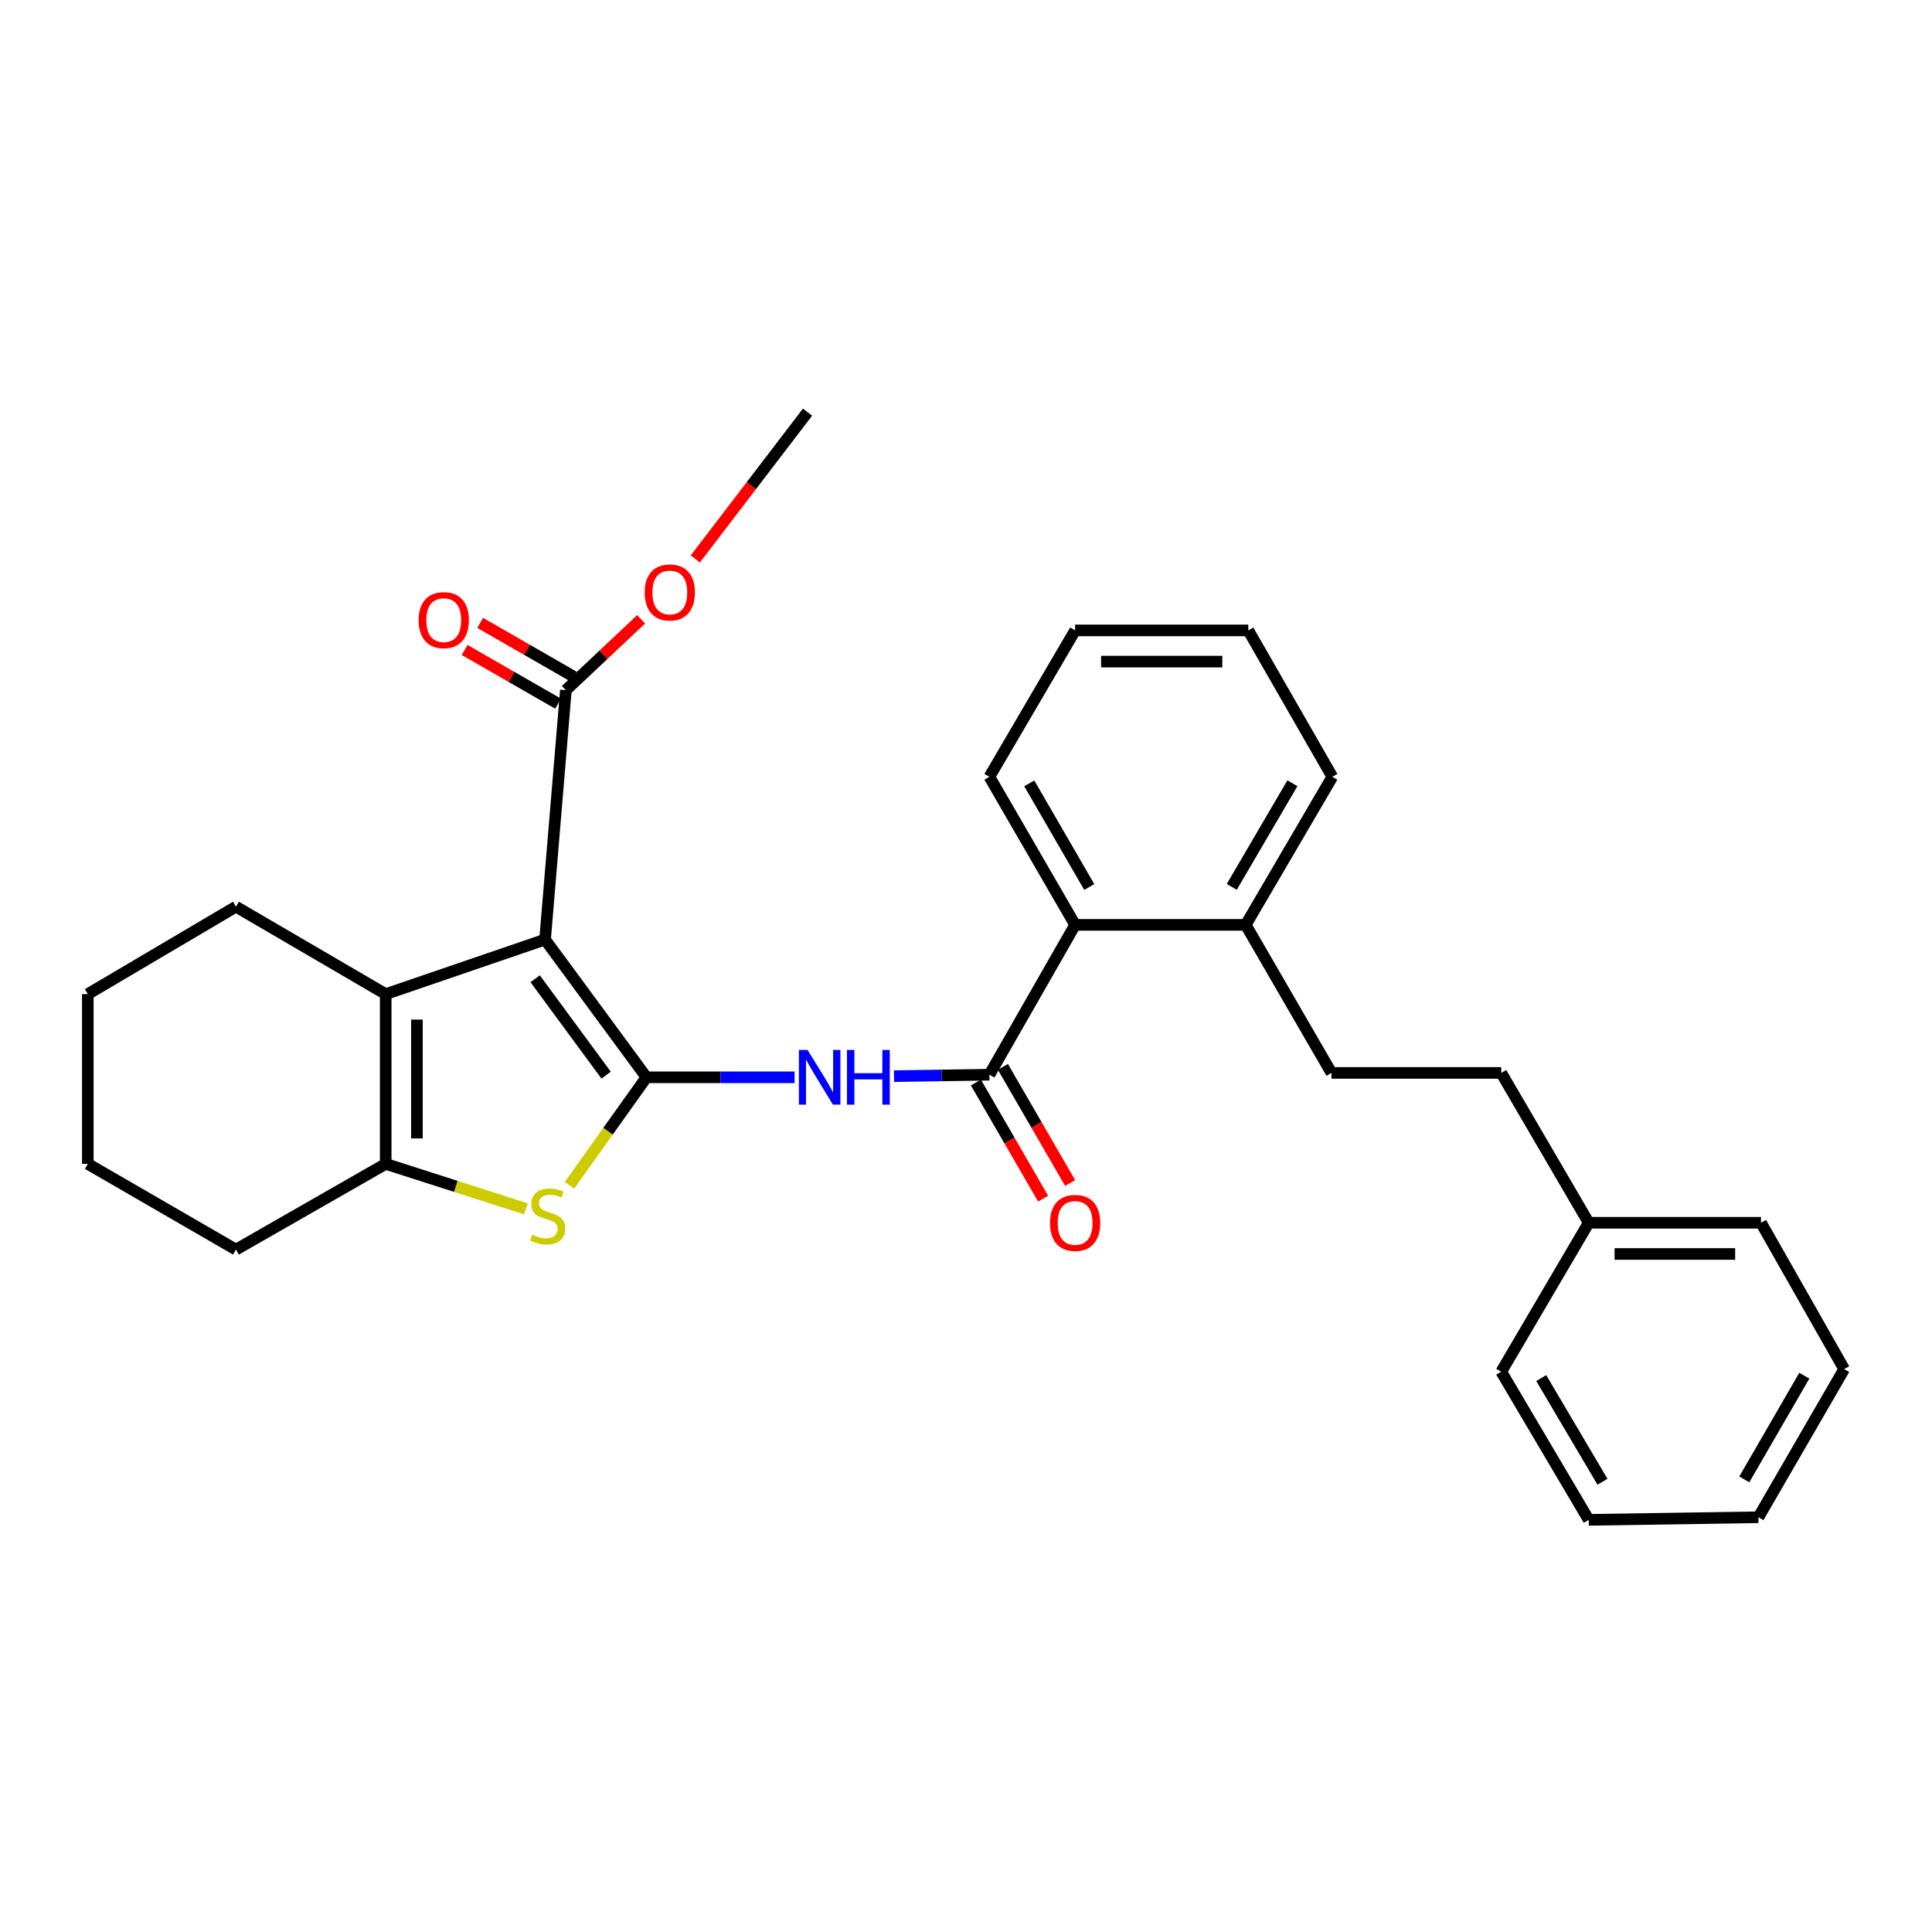 <?xml version='1.0' encoding='iso-8859-1'?>
<svg version='1.1' baseProfile='full'
              xmlns='http://www.w3.org/2000/svg'
                      xmlns:rdkit='http://www.rdkit.org/xml'
                      xmlns:xlink='http://www.w3.org/1999/xlink'
                  xml:space='preserve'
width='1000px' height='1000px' viewBox='0 0 1000 1000'>
<!-- END OF HEADER -->
<rect style='opacity:1.0;fill:#FFFFFF;stroke:none' width='1000' height='1000' x='0' y='0'> </rect>
<path class='bond-0' d='M 334.606,557.611 L 282.127,486.324' style='fill:none;fill-rule:evenodd;stroke:#000000;stroke-width:6px;stroke-linecap:butt;stroke-linejoin:miter;stroke-opacity:1' />
<path class='bond-0' d='M 313.726,556.494 L 276.991,506.593' style='fill:none;fill-rule:evenodd;stroke:#000000;stroke-width:6px;stroke-linecap:butt;stroke-linejoin:miter;stroke-opacity:1' />
<path class='bond-1' d='M 334.606,557.611 L 314.685,585.553' style='fill:none;fill-rule:evenodd;stroke:#000000;stroke-width:6px;stroke-linecap:butt;stroke-linejoin:miter;stroke-opacity:1' />
<path class='bond-1' d='M 314.685,585.553 L 294.764,613.496' style='fill:none;fill-rule:evenodd;stroke:#CCCC00;stroke-width:6px;stroke-linecap:butt;stroke-linejoin:miter;stroke-opacity:1' />
<path class='bond-3' d='M 334.606,557.611 L 372.934,557.611' style='fill:none;fill-rule:evenodd;stroke:#000000;stroke-width:6px;stroke-linecap:butt;stroke-linejoin:miter;stroke-opacity:1' />
<path class='bond-3' d='M 372.934,557.611 L 411.263,557.611' style='fill:none;fill-rule:evenodd;stroke:#0000FF;stroke-width:6px;stroke-linecap:butt;stroke-linejoin:miter;stroke-opacity:1' />
<path class='bond-2' d='M 282.127,486.324 L 199.641,514.555' style='fill:none;fill-rule:evenodd;stroke:#000000;stroke-width:6px;stroke-linecap:butt;stroke-linejoin:miter;stroke-opacity:1' />
<path class='bond-6' d='M 282.127,486.324 L 292.896,357.219' style='fill:none;fill-rule:evenodd;stroke:#000000;stroke-width:6px;stroke-linecap:butt;stroke-linejoin:miter;stroke-opacity:1' />
<path class='bond-4' d='M 272.201,625.701 L 235.921,614.064' style='fill:none;fill-rule:evenodd;stroke:#CCCC00;stroke-width:6px;stroke-linecap:butt;stroke-linejoin:miter;stroke-opacity:1' />
<path class='bond-4' d='M 235.921,614.064 L 199.641,602.426' style='fill:none;fill-rule:evenodd;stroke:#000000;stroke-width:6px;stroke-linecap:butt;stroke-linejoin:miter;stroke-opacity:1' />
<path class='bond-13' d='M 199.641,514.555 L 122.126,469.292' style='fill:none;fill-rule:evenodd;stroke:#000000;stroke-width:6px;stroke-linecap:butt;stroke-linejoin:miter;stroke-opacity:1' />
<path class='bond-29' d='M 199.641,514.555 L 199.641,602.426' style='fill:none;fill-rule:evenodd;stroke:#000000;stroke-width:6px;stroke-linecap:butt;stroke-linejoin:miter;stroke-opacity:1' />
<path class='bond-29' d='M 215.794,527.736 L 215.794,589.245' style='fill:none;fill-rule:evenodd;stroke:#000000;stroke-width:6px;stroke-linecap:butt;stroke-linejoin:miter;stroke-opacity:1' />
<path class='bond-5' d='M 462.741,557.022 L 487.428,556.643' style='fill:none;fill-rule:evenodd;stroke:#0000FF;stroke-width:6px;stroke-linecap:butt;stroke-linejoin:miter;stroke-opacity:1' />
<path class='bond-5' d='M 487.428,556.643 L 512.115,556.265' style='fill:none;fill-rule:evenodd;stroke:#000000;stroke-width:6px;stroke-linecap:butt;stroke-linejoin:miter;stroke-opacity:1' />
<path class='bond-15' d='M 199.641,602.426 L 122.126,646.792' style='fill:none;fill-rule:evenodd;stroke:#000000;stroke-width:6px;stroke-linecap:butt;stroke-linejoin:miter;stroke-opacity:1' />
<path class='bond-7' d='M 512.115,556.265 L 556.481,478.705' style='fill:none;fill-rule:evenodd;stroke:#000000;stroke-width:6px;stroke-linecap:butt;stroke-linejoin:miter;stroke-opacity:1' />
<path class='bond-8' d='M 505.125,560.312 L 522.522,590.362' style='fill:none;fill-rule:evenodd;stroke:#000000;stroke-width:6px;stroke-linecap:butt;stroke-linejoin:miter;stroke-opacity:1' />
<path class='bond-8' d='M 522.522,590.362 L 539.919,620.413' style='fill:none;fill-rule:evenodd;stroke:#FF0000;stroke-width:6px;stroke-linecap:butt;stroke-linejoin:miter;stroke-opacity:1' />
<path class='bond-8' d='M 519.104,552.219 L 536.501,582.27' style='fill:none;fill-rule:evenodd;stroke:#000000;stroke-width:6px;stroke-linecap:butt;stroke-linejoin:miter;stroke-opacity:1' />
<path class='bond-8' d='M 536.501,582.27 L 553.898,612.32' style='fill:none;fill-rule:evenodd;stroke:#FF0000;stroke-width:6px;stroke-linecap:butt;stroke-linejoin:miter;stroke-opacity:1' />
<path class='bond-10' d='M 296.92,350.217 L 272.726,336.313' style='fill:none;fill-rule:evenodd;stroke:#000000;stroke-width:6px;stroke-linecap:butt;stroke-linejoin:miter;stroke-opacity:1' />
<path class='bond-10' d='M 272.726,336.313 L 248.532,322.409' style='fill:none;fill-rule:evenodd;stroke:#FF0000;stroke-width:6px;stroke-linecap:butt;stroke-linejoin:miter;stroke-opacity:1' />
<path class='bond-10' d='M 288.872,364.222 L 264.677,350.318' style='fill:none;fill-rule:evenodd;stroke:#000000;stroke-width:6px;stroke-linecap:butt;stroke-linejoin:miter;stroke-opacity:1' />
<path class='bond-10' d='M 264.677,350.318 L 240.483,336.414' style='fill:none;fill-rule:evenodd;stroke:#FF0000;stroke-width:6px;stroke-linecap:butt;stroke-linejoin:miter;stroke-opacity:1' />
<path class='bond-12' d='M 292.896,357.219 L 312.371,338.884' style='fill:none;fill-rule:evenodd;stroke:#000000;stroke-width:6px;stroke-linecap:butt;stroke-linejoin:miter;stroke-opacity:1' />
<path class='bond-12' d='M 312.371,338.884 L 331.846,320.55' style='fill:none;fill-rule:evenodd;stroke:#FF0000;stroke-width:6px;stroke-linecap:butt;stroke-linejoin:miter;stroke-opacity:1' />
<path class='bond-9' d='M 556.481,478.705 L 644.773,478.705' style='fill:none;fill-rule:evenodd;stroke:#000000;stroke-width:6px;stroke-linecap:butt;stroke-linejoin:miter;stroke-opacity:1' />
<path class='bond-17' d='M 556.481,478.705 L 512.115,402.07' style='fill:none;fill-rule:evenodd;stroke:#000000;stroke-width:6px;stroke-linecap:butt;stroke-linejoin:miter;stroke-opacity:1' />
<path class='bond-17' d='M 563.805,459.117 L 532.749,405.472' style='fill:none;fill-rule:evenodd;stroke:#000000;stroke-width:6px;stroke-linecap:butt;stroke-linejoin:miter;stroke-opacity:1' />
<path class='bond-11' d='M 644.773,478.705 L 689.166,555.341' style='fill:none;fill-rule:evenodd;stroke:#000000;stroke-width:6px;stroke-linecap:butt;stroke-linejoin:miter;stroke-opacity:1' />
<path class='bond-18' d='M 644.773,478.705 L 689.615,402.07' style='fill:none;fill-rule:evenodd;stroke:#000000;stroke-width:6px;stroke-linecap:butt;stroke-linejoin:miter;stroke-opacity:1' />
<path class='bond-18' d='M 637.558,459.053 L 668.947,405.408' style='fill:none;fill-rule:evenodd;stroke:#000000;stroke-width:6px;stroke-linecap:butt;stroke-linejoin:miter;stroke-opacity:1' />
<path class='bond-14' d='M 689.166,555.341 L 777.036,555.341' style='fill:none;fill-rule:evenodd;stroke:#000000;stroke-width:6px;stroke-linecap:butt;stroke-linejoin:miter;stroke-opacity:1' />
<path class='bond-19' d='M 359.884,289.317 L 388.932,251.322' style='fill:none;fill-rule:evenodd;stroke:#FF0000;stroke-width:6px;stroke-linecap:butt;stroke-linejoin:miter;stroke-opacity:1' />
<path class='bond-19' d='M 388.932,251.322 L 417.98,213.326' style='fill:none;fill-rule:evenodd;stroke:#000000;stroke-width:6px;stroke-linecap:butt;stroke-linejoin:miter;stroke-opacity:1' />
<path class='bond-22' d='M 122.126,469.292 L 45.455,514.555' style='fill:none;fill-rule:evenodd;stroke:#000000;stroke-width:6px;stroke-linecap:butt;stroke-linejoin:miter;stroke-opacity:1' />
<path class='bond-16' d='M 777.036,555.341 L 822.318,632.901' style='fill:none;fill-rule:evenodd;stroke:#000000;stroke-width:6px;stroke-linecap:butt;stroke-linejoin:miter;stroke-opacity:1' />
<path class='bond-23' d='M 122.126,646.792 L 45.455,602.426' style='fill:none;fill-rule:evenodd;stroke:#000000;stroke-width:6px;stroke-linecap:butt;stroke-linejoin:miter;stroke-opacity:1' />
<path class='bond-20' d='M 822.318,632.901 L 911.49,632.901' style='fill:none;fill-rule:evenodd;stroke:#000000;stroke-width:6px;stroke-linecap:butt;stroke-linejoin:miter;stroke-opacity:1' />
<path class='bond-20' d='M 835.694,649.053 L 898.114,649.053' style='fill:none;fill-rule:evenodd;stroke:#000000;stroke-width:6px;stroke-linecap:butt;stroke-linejoin:miter;stroke-opacity:1' />
<path class='bond-21' d='M 822.318,632.901 L 777.036,710.003' style='fill:none;fill-rule:evenodd;stroke:#000000;stroke-width:6px;stroke-linecap:butt;stroke-linejoin:miter;stroke-opacity:1' />
<path class='bond-24' d='M 512.115,402.07 L 556.481,326.296' style='fill:none;fill-rule:evenodd;stroke:#000000;stroke-width:6px;stroke-linecap:butt;stroke-linejoin:miter;stroke-opacity:1' />
<path class='bond-31' d='M 689.615,402.07 L 646.119,326.296' style='fill:none;fill-rule:evenodd;stroke:#000000;stroke-width:6px;stroke-linecap:butt;stroke-linejoin:miter;stroke-opacity:1' />
<path class='bond-26' d='M 911.49,632.901 L 954.545,708.648' style='fill:none;fill-rule:evenodd;stroke:#000000;stroke-width:6px;stroke-linecap:butt;stroke-linejoin:miter;stroke-opacity:1' />
<path class='bond-27' d='M 777.036,710.003 L 822.318,786.674' style='fill:none;fill-rule:evenodd;stroke:#000000;stroke-width:6px;stroke-linecap:butt;stroke-linejoin:miter;stroke-opacity:1' />
<path class='bond-27' d='M 797.737,713.289 L 829.434,766.959' style='fill:none;fill-rule:evenodd;stroke:#000000;stroke-width:6px;stroke-linecap:butt;stroke-linejoin:miter;stroke-opacity:1' />
<path class='bond-30' d='M 45.455,514.555 L 45.455,602.426' style='fill:none;fill-rule:evenodd;stroke:#000000;stroke-width:6px;stroke-linecap:butt;stroke-linejoin:miter;stroke-opacity:1' />
<path class='bond-25' d='M 556.481,326.296 L 646.119,326.296' style='fill:none;fill-rule:evenodd;stroke:#000000;stroke-width:6px;stroke-linecap:butt;stroke-linejoin:miter;stroke-opacity:1' />
<path class='bond-25' d='M 569.926,342.449 L 632.673,342.449' style='fill:none;fill-rule:evenodd;stroke:#000000;stroke-width:6px;stroke-linecap:butt;stroke-linejoin:miter;stroke-opacity:1' />
<path class='bond-32' d='M 954.545,708.648 L 910.161,785.328' style='fill:none;fill-rule:evenodd;stroke:#000000;stroke-width:6px;stroke-linecap:butt;stroke-linejoin:miter;stroke-opacity:1' />
<path class='bond-32' d='M 933.908,712.058 L 902.839,765.734' style='fill:none;fill-rule:evenodd;stroke:#000000;stroke-width:6px;stroke-linecap:butt;stroke-linejoin:miter;stroke-opacity:1' />
<path class='bond-28' d='M 822.318,786.674 L 910.161,785.328' style='fill:none;fill-rule:evenodd;stroke:#000000;stroke-width:6px;stroke-linecap:butt;stroke-linejoin:miter;stroke-opacity:1' />
<path  class='atom-2' d='M 275.482 639.04
Q 275.802 639.16, 277.122 639.72
Q 278.442 640.28, 279.882 640.64
Q 281.362 640.96, 282.802 640.96
Q 285.482 640.96, 287.042 639.68
Q 288.602 638.36, 288.602 636.08
Q 288.602 634.52, 287.802 633.56
Q 287.042 632.6, 285.842 632.08
Q 284.642 631.56, 282.642 630.96
Q 280.122 630.2, 278.602 629.48
Q 277.122 628.76, 276.042 627.24
Q 275.002 625.72, 275.002 623.16
Q 275.002 619.6, 277.402 617.4
Q 279.842 615.2, 284.642 615.2
Q 287.922 615.2, 291.642 616.76
L 290.722 619.84
Q 287.322 618.44, 284.762 618.44
Q 282.002 618.44, 280.482 619.6
Q 278.962 620.72, 279.002 622.68
Q 279.002 624.2, 279.762 625.12
Q 280.562 626.04, 281.682 626.56
Q 282.842 627.08, 284.762 627.68
Q 287.322 628.48, 288.842 629.28
Q 290.362 630.08, 291.442 631.72
Q 292.562 633.32, 292.562 636.08
Q 292.562 640, 289.922 642.12
Q 287.322 644.2, 282.962 644.2
Q 280.442 644.2, 278.522 643.64
Q 276.642 643.12, 274.402 642.2
L 275.482 639.04
' fill='#CCCC00'/>
<path  class='atom-4' d='M 417.984 543.451
L 427.264 558.451
Q 428.184 559.931, 429.664 562.611
Q 431.144 565.291, 431.224 565.451
L 431.224 543.451
L 434.984 543.451
L 434.984 571.771
L 431.104 571.771
L 421.144 555.371
Q 419.984 553.451, 418.744 551.251
Q 417.544 549.051, 417.184 548.371
L 417.184 571.771
L 413.504 571.771
L 413.504 543.451
L 417.984 543.451
' fill='#0000FF'/>
<path  class='atom-4' d='M 438.384 543.451
L 442.224 543.451
L 442.224 555.491
L 456.704 555.491
L 456.704 543.451
L 460.544 543.451
L 460.544 571.771
L 456.704 571.771
L 456.704 558.691
L 442.224 558.691
L 442.224 571.771
L 438.384 571.771
L 438.384 543.451
' fill='#0000FF'/>
<path  class='atom-9' d='M 543.481 632.981
Q 543.481 626.181, 546.841 622.381
Q 550.201 618.581, 556.481 618.581
Q 562.761 618.581, 566.121 622.381
Q 569.481 626.181, 569.481 632.981
Q 569.481 639.861, 566.081 643.781
Q 562.681 647.661, 556.481 647.661
Q 550.241 647.661, 546.841 643.781
Q 543.481 639.901, 543.481 632.981
M 556.481 644.461
Q 560.801 644.461, 563.121 641.581
Q 565.481 638.661, 565.481 632.981
Q 565.481 627.421, 563.121 624.621
Q 560.801 621.781, 556.481 621.781
Q 552.161 621.781, 549.801 624.581
Q 547.481 627.381, 547.481 632.981
Q 547.481 638.701, 549.801 641.581
Q 552.161 644.461, 556.481 644.461
' fill='#FF0000'/>
<path  class='atom-11' d='M 216.685 320.974
Q 216.685 314.174, 220.045 310.374
Q 223.405 306.574, 229.685 306.574
Q 235.965 306.574, 239.325 310.374
Q 242.685 314.174, 242.685 320.974
Q 242.685 327.854, 239.285 331.774
Q 235.885 335.654, 229.685 335.654
Q 223.445 335.654, 220.045 331.774
Q 216.685 327.894, 216.685 320.974
M 229.685 332.454
Q 234.005 332.454, 236.325 329.574
Q 238.685 326.654, 238.685 320.974
Q 238.685 315.414, 236.325 312.614
Q 234.005 309.774, 229.685 309.774
Q 225.365 309.774, 223.005 312.574
Q 220.685 315.374, 220.685 320.974
Q 220.685 326.694, 223.005 329.574
Q 225.365 332.454, 229.685 332.454
' fill='#FF0000'/>
<path  class='atom-13' d='M 333.693 306.652
Q 333.693 299.852, 337.053 296.052
Q 340.413 292.252, 346.693 292.252
Q 352.973 292.252, 356.333 296.052
Q 359.693 299.852, 359.693 306.652
Q 359.693 313.532, 356.293 317.452
Q 352.893 321.332, 346.693 321.332
Q 340.453 321.332, 337.053 317.452
Q 333.693 313.572, 333.693 306.652
M 346.693 318.132
Q 351.013 318.132, 353.333 315.252
Q 355.693 312.332, 355.693 306.652
Q 355.693 301.092, 353.333 298.292
Q 351.013 295.452, 346.693 295.452
Q 342.373 295.452, 340.013 298.252
Q 337.693 301.052, 337.693 306.652
Q 337.693 312.372, 340.013 315.252
Q 342.373 318.132, 346.693 318.132
' fill='#FF0000'/>
</svg>

